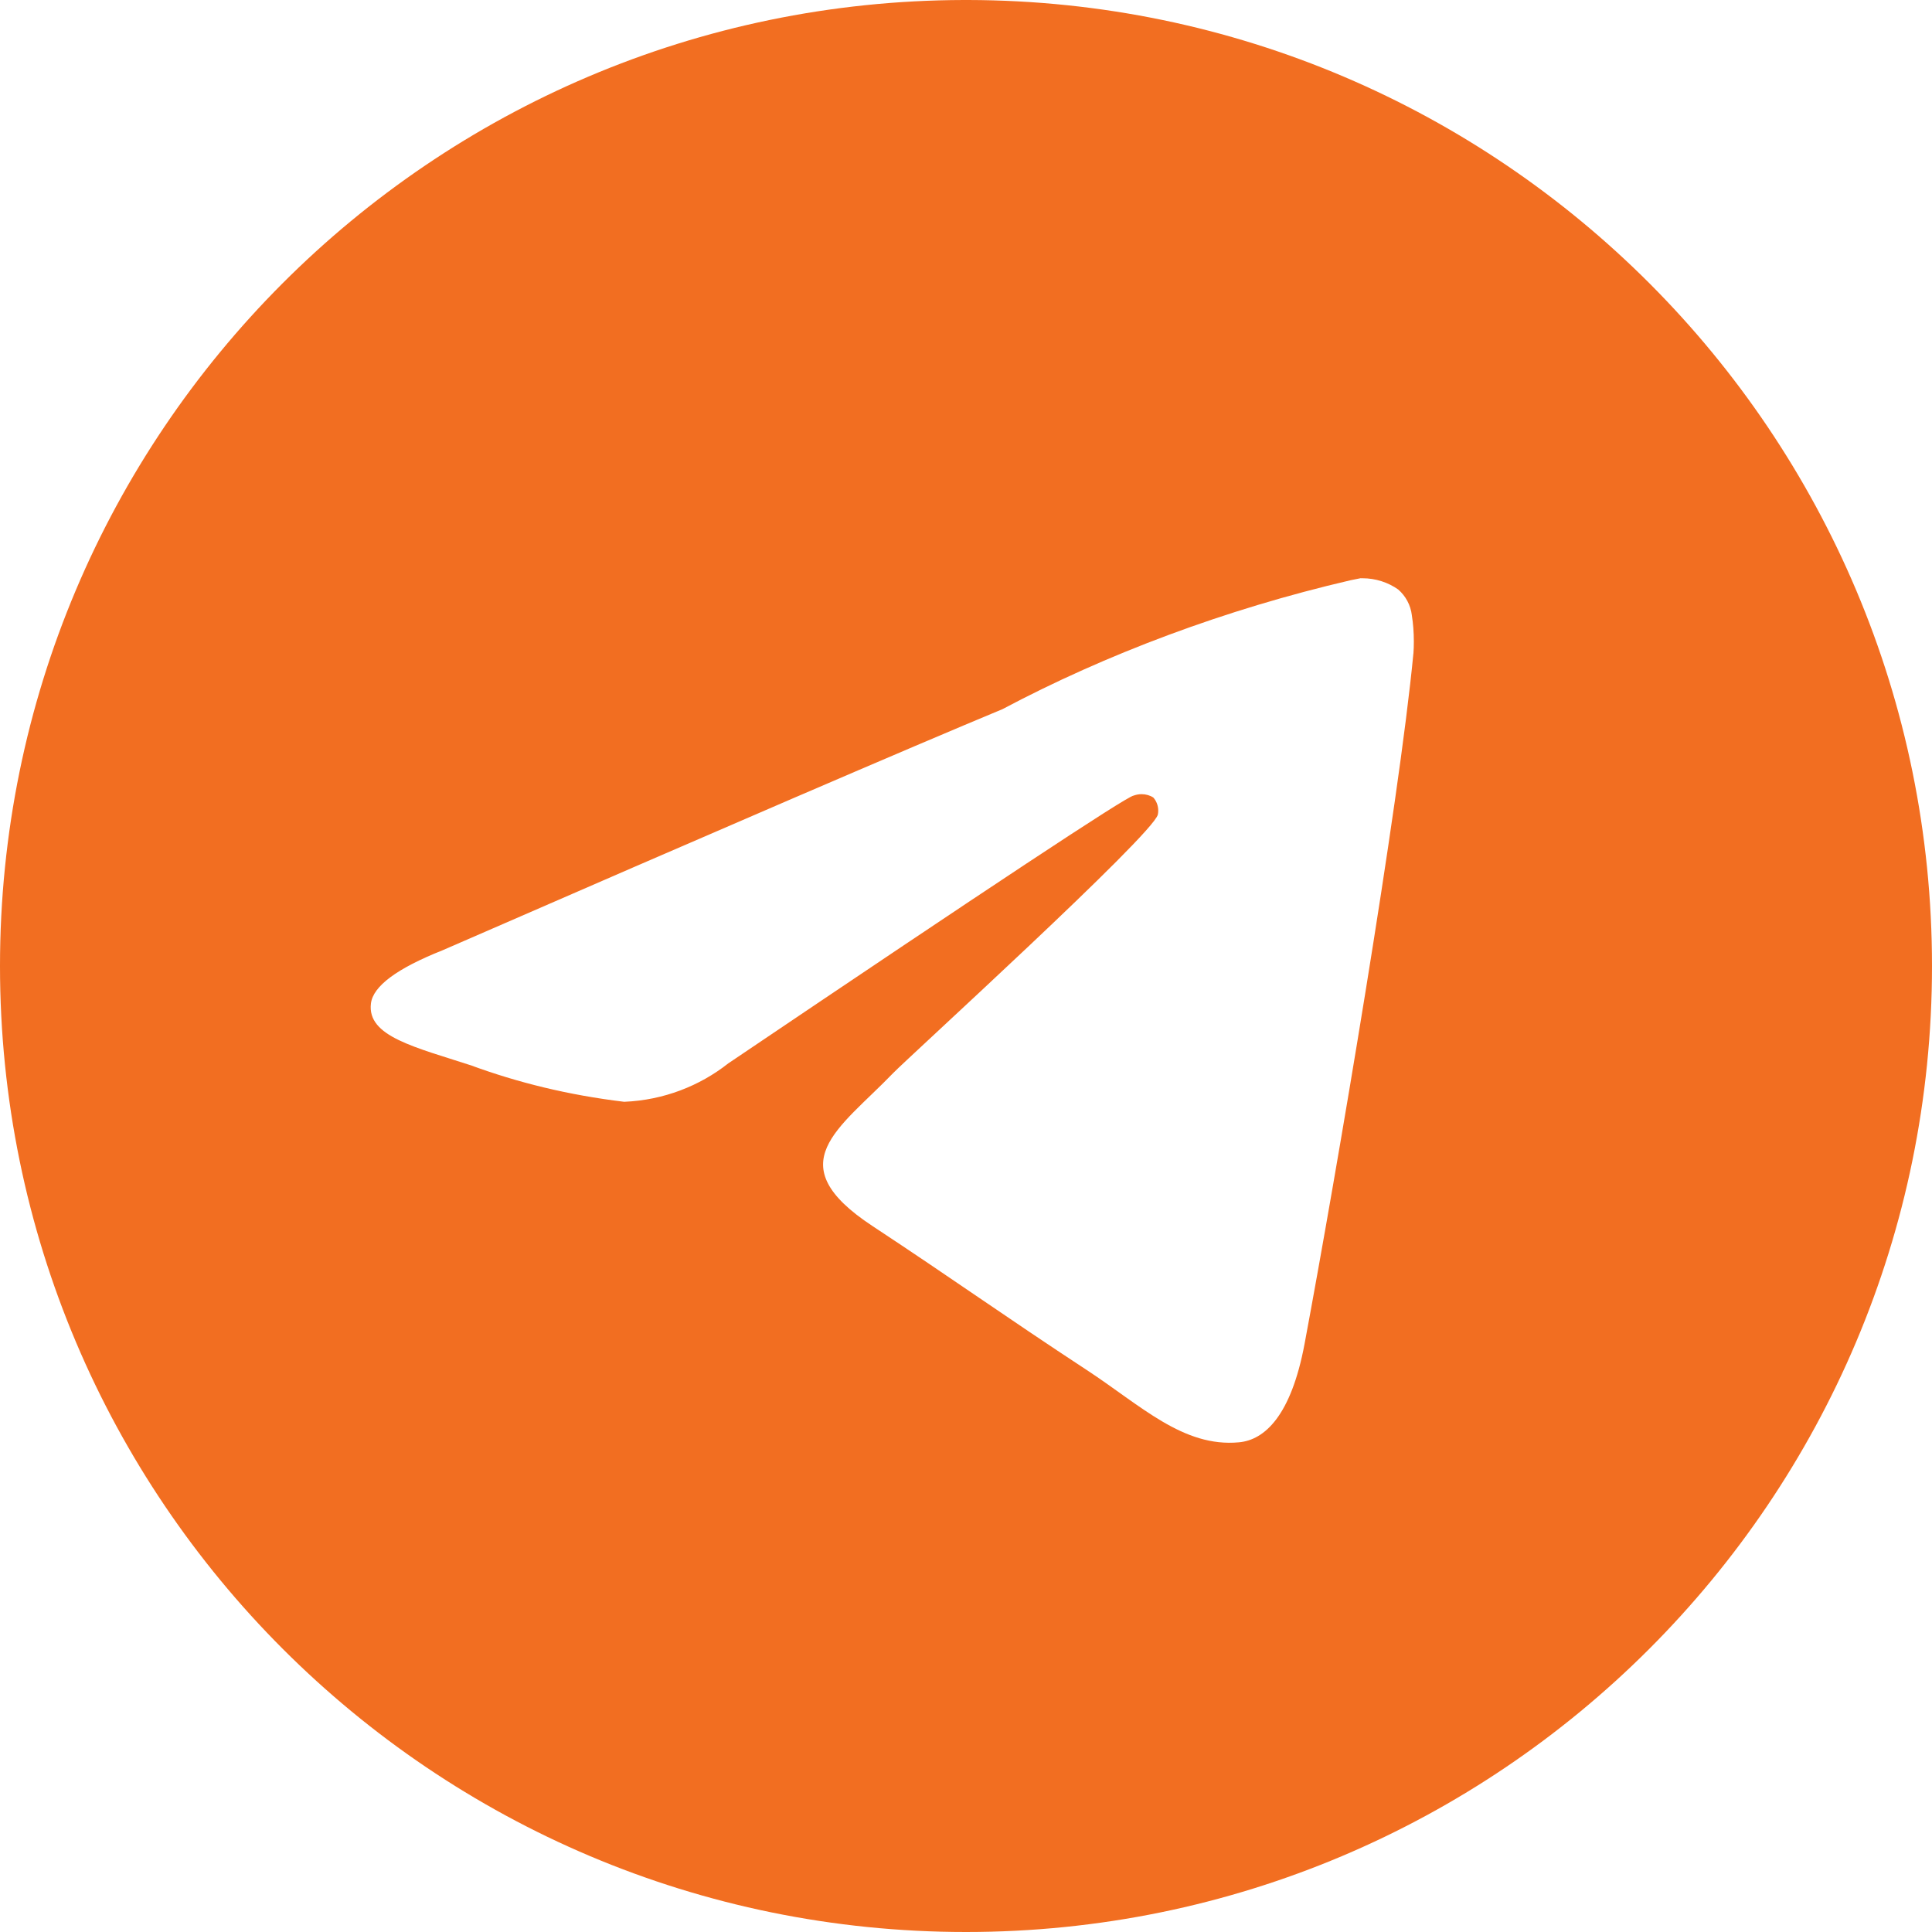 <svg width="50" height="50" viewBox="0 0 50 50" fill="none" xmlns="http://www.w3.org/2000/svg">
<path d="M35.221 14.965C35.231 14.965 35.244 14.965 35.257 14.965C35.604 14.965 35.926 15.073 36.19 15.259L36.185 15.256C36.378 15.423 36.507 15.659 36.539 15.925V15.93C36.572 16.132 36.59 16.364 36.59 16.602C36.59 16.71 36.587 16.816 36.579 16.922V16.907C36.205 20.84 34.585 30.377 33.762 34.779C33.413 36.643 32.727 37.268 32.063 37.327C30.621 37.462 29.525 36.374 28.128 35.458C25.94 34.022 24.703 33.129 22.58 31.73C20.125 30.114 21.716 29.223 23.114 27.772C23.481 27.39 29.841 21.605 29.965 21.081C29.972 21.049 29.975 21.014 29.975 20.978C29.975 20.848 29.927 20.73 29.849 20.641C29.763 20.584 29.655 20.553 29.542 20.553C29.467 20.553 29.396 20.568 29.329 20.593L29.333 20.591C29.113 20.641 25.619 22.95 18.848 27.52C18.109 28.103 17.176 28.471 16.16 28.514H16.15C14.711 28.34 13.405 28.02 12.165 27.563L12.287 27.603C10.73 27.095 9.494 26.828 9.6 25.968C9.656 25.521 10.273 25.063 11.449 24.595C18.696 21.438 23.528 19.357 25.946 18.352C28.614 16.936 31.706 15.77 34.959 15.015L35.219 14.963L35.221 14.965ZM24.942 0C11.16 0.033 0 11.213 0 25C0 38.806 11.192 50 25 50C38.808 50 50 38.808 50 25C50 11.213 38.84 0.033 25.061 0H25.058C25.019 0 24.981 0 24.942 0Z" fill="#F26E21"/>
</svg>

